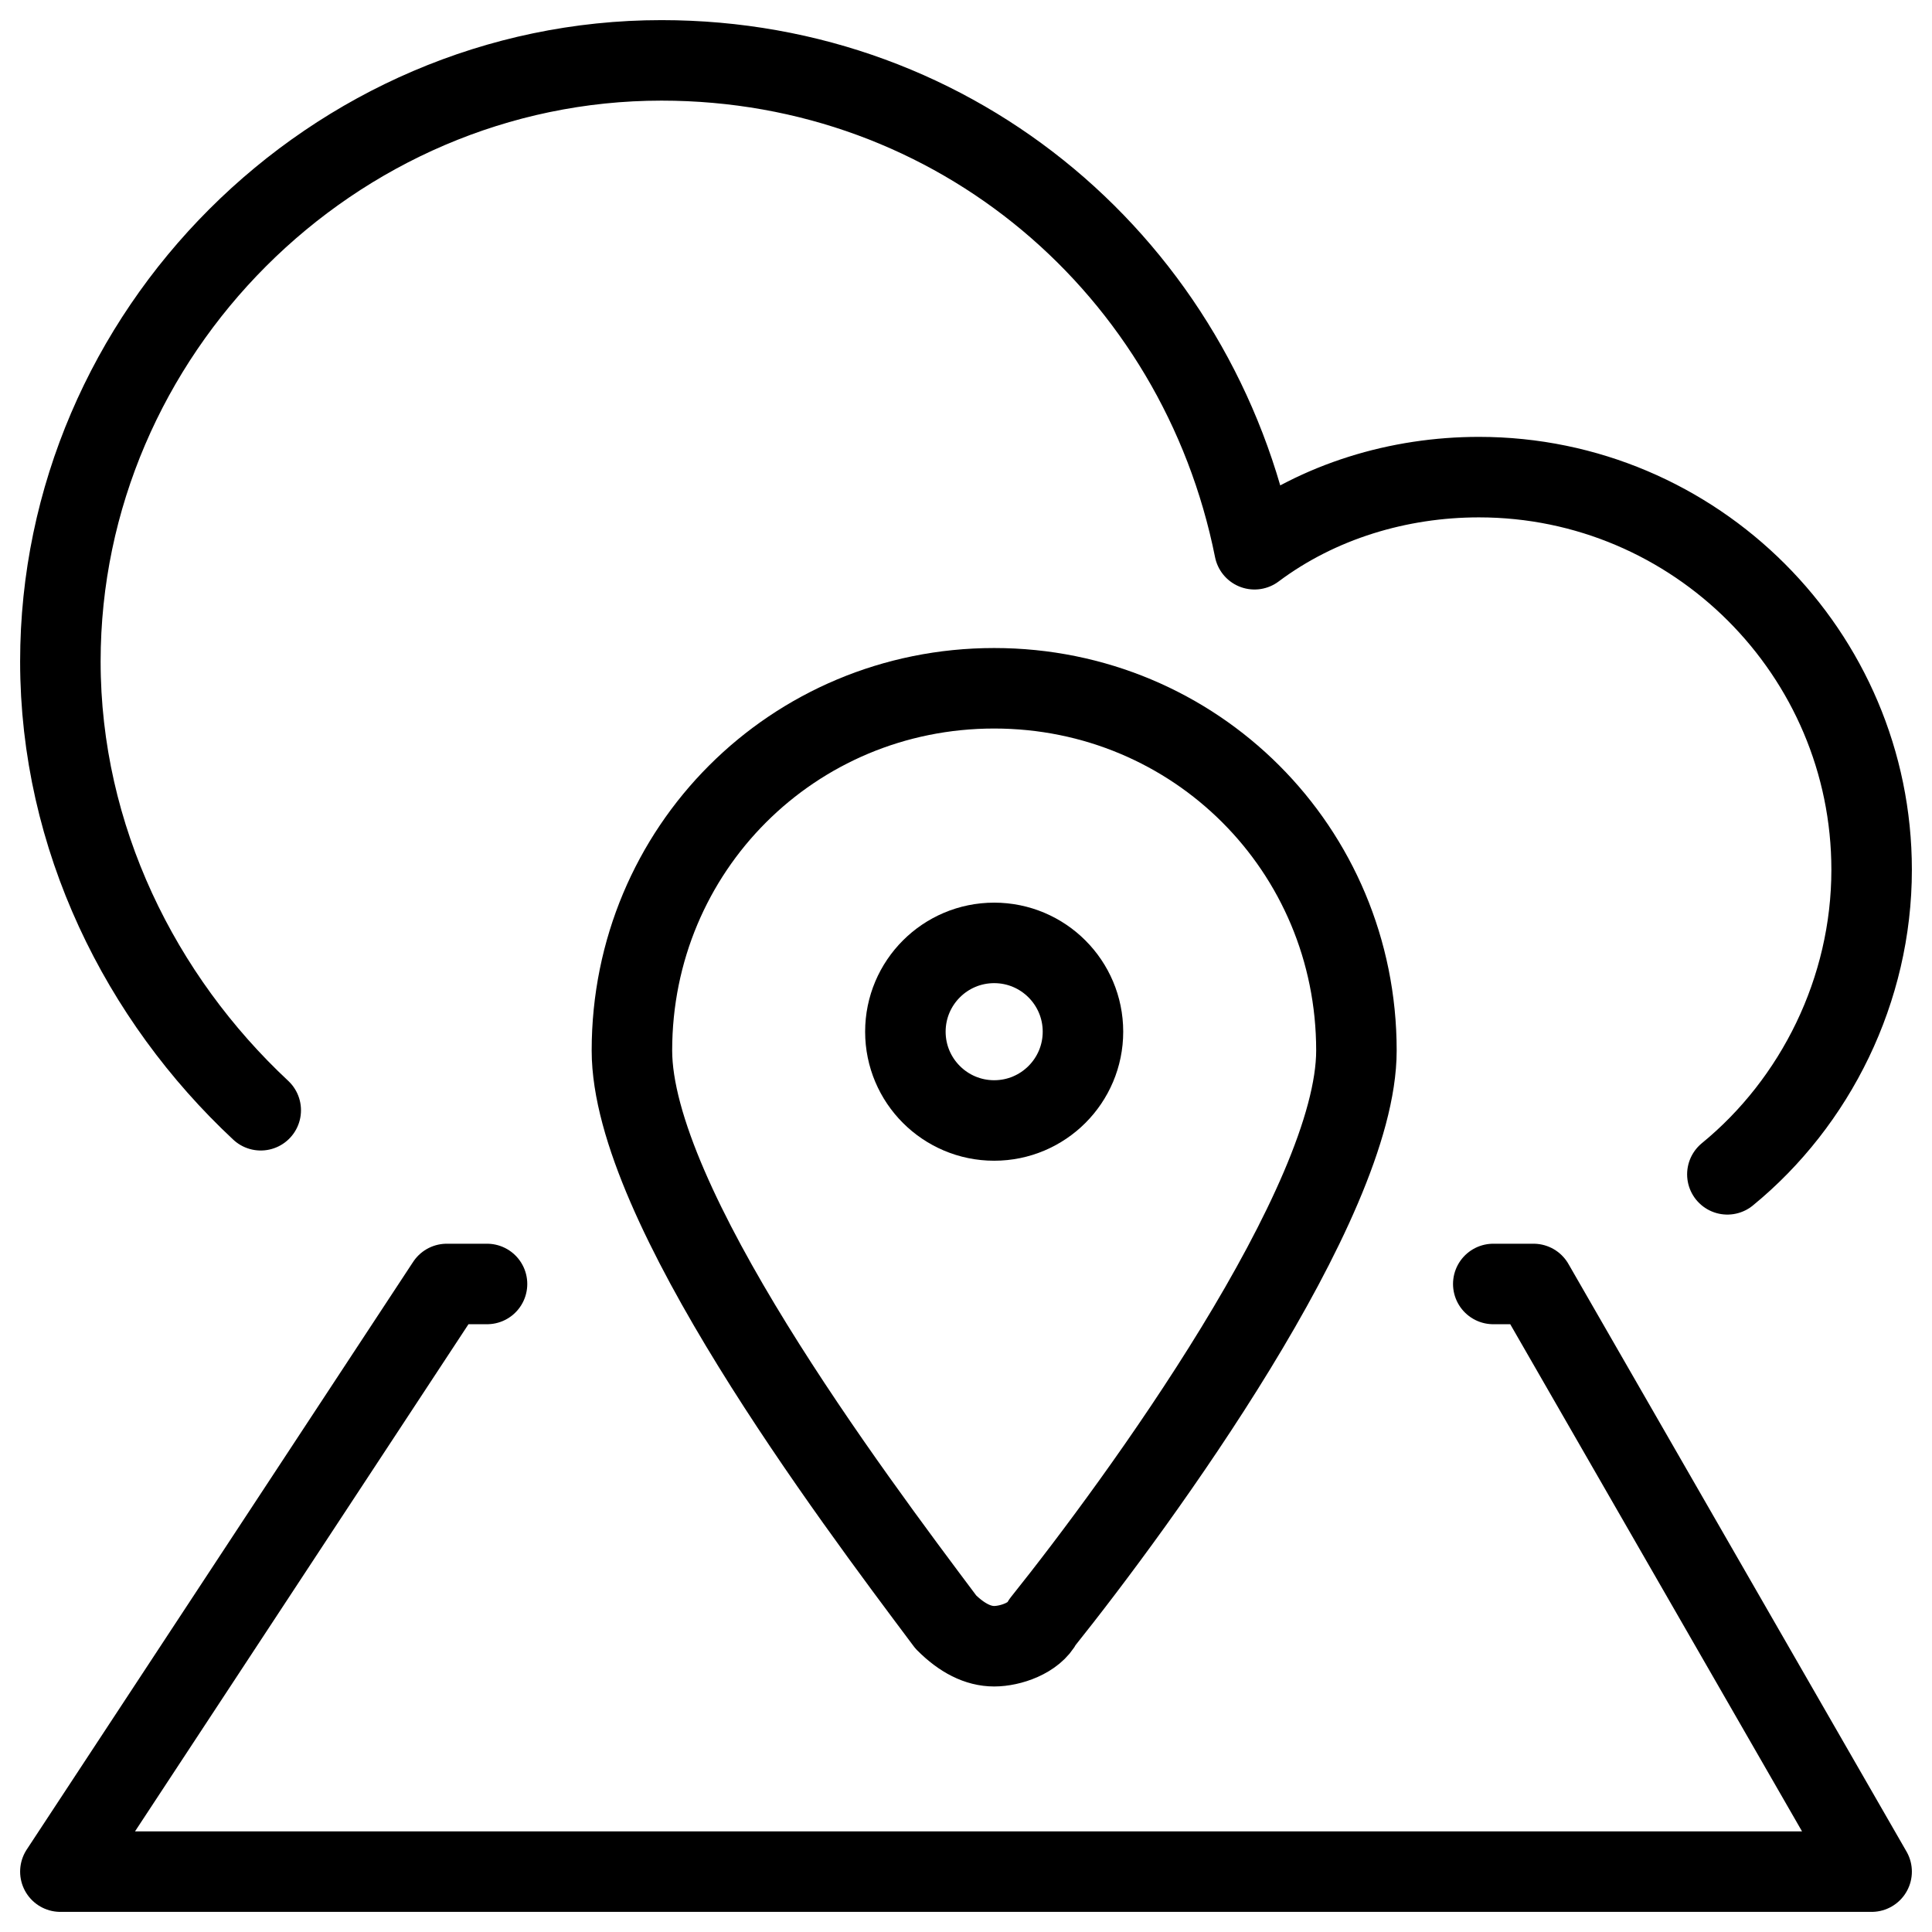 <svg xmlns="http://www.w3.org/2000/svg" fill="none" viewBox="0 0 24 24"><path stroke="#000000" stroke-linecap="round" stroke-linejoin="round" stroke-miterlimit="10" d="M12.35 8.55c2.5 0 4.5 2 4.5 4.5 0 1.9 -2.7 5.6 -3.9 7.1 -0.1 0.2 -0.4 0.3 -0.6 0.3 -0.2 0 -0.4 -0.1 -0.6 -0.3 -1.2 -1.6 -3.9 -5.2 -3.9 -7.1 0 -2.5 2 -4.5 4.5 -4.5Z" stroke-width="1"></path><path stroke="#000000" stroke-linecap="round" stroke-linejoin="round" stroke-miterlimit="10" d="M6.05 15.95h-0.5L0.75 23.25h22.5l-4.2 -7.3h-0.5" stroke-width="1"></path><path stroke="#000000" stroke-linecap="round" stroke-linejoin="round" stroke-miterlimit="10" d="M21.458 14.588c1.095 -0.896 1.792 -2.29 1.792 -3.783 0 -2.688 -2.19 -4.878 -4.878 -4.878 -0.996 0 -1.991 0.299 -2.788 0.896C14.887 3.338 11.9 0.75 8.217 0.75 4.135 0.75 0.75 4.135 0.75 8.217c0 2.19 0.996 4.181 2.489 5.575" stroke-width="1"></path><path stroke="#000000" stroke-linecap="round" stroke-linejoin="round" stroke-miterlimit="10" d="M12.35 13.919c0.609 0 1.103 -0.494 1.103 -1.103s-0.494 -1.103 -1.103 -1.103 -1.103 0.494 -1.103 1.103 0.494 1.103 1.103 1.103Z" stroke-width="1"></path></svg>